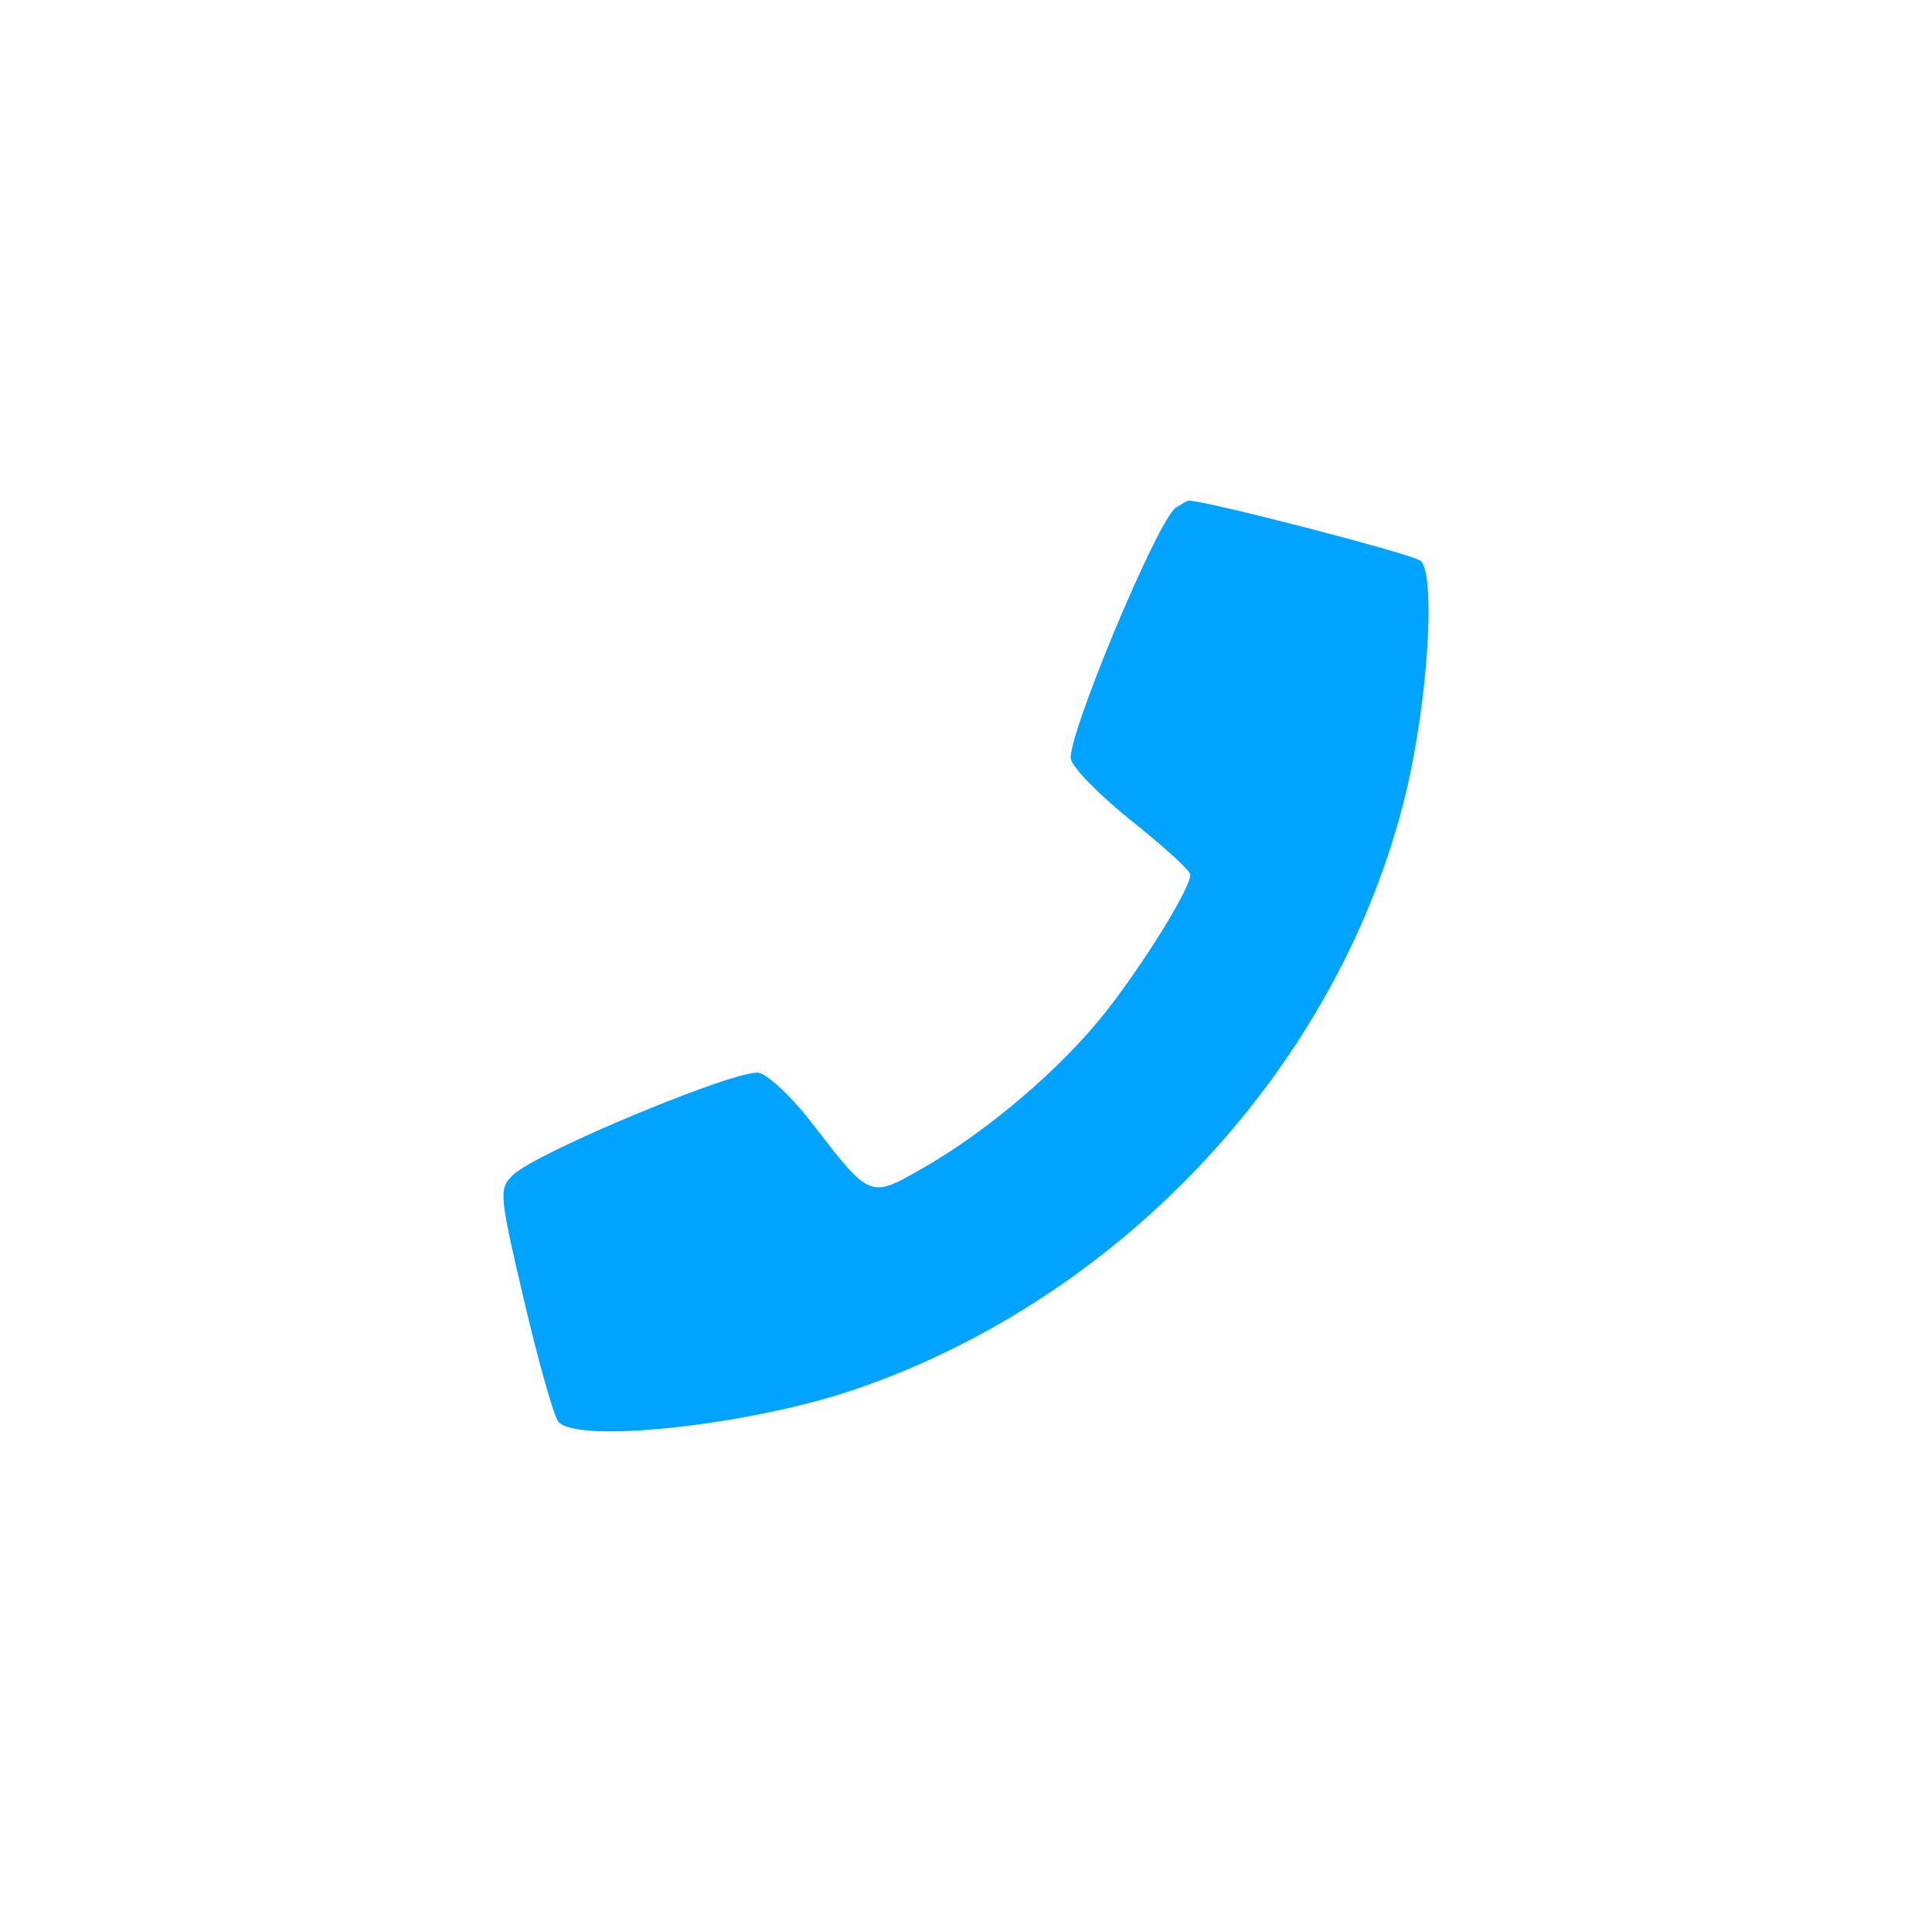 <?xml version="1.0" encoding="UTF-8"?> <svg xmlns="http://www.w3.org/2000/svg" width="67" height="67" viewBox="0 0 67 67" fill="none"> <path fill-rule="evenodd" clip-rule="evenodd" d="M40.782 17.601C40.152 18.001 36.952 25.677 37.14 26.338C37.233 26.665 38.199 27.64 39.287 28.504C40.375 29.369 41.271 30.189 41.28 30.327C41.307 30.762 39.654 33.44 38.317 35.129C36.785 37.064 34.257 39.221 32.024 40.498C30.146 41.573 30.199 41.594 28.112 38.89C27.462 38.046 26.657 37.289 26.324 37.207C25.634 37.037 18.587 39.964 17.78 40.755C17.295 41.232 17.311 41.417 18.173 45.096C18.669 47.21 19.202 49.101 19.359 49.297C19.986 50.083 26.007 49.431 29.655 48.182C38.982 44.989 46.469 36.898 48.743 27.549C49.516 24.376 49.803 19.896 49.263 19.448C48.977 19.21 41.677 17.321 41.203 17.362C41.175 17.364 40.986 17.472 40.782 17.601Z" fill="#00A3FF"></path> </svg> 